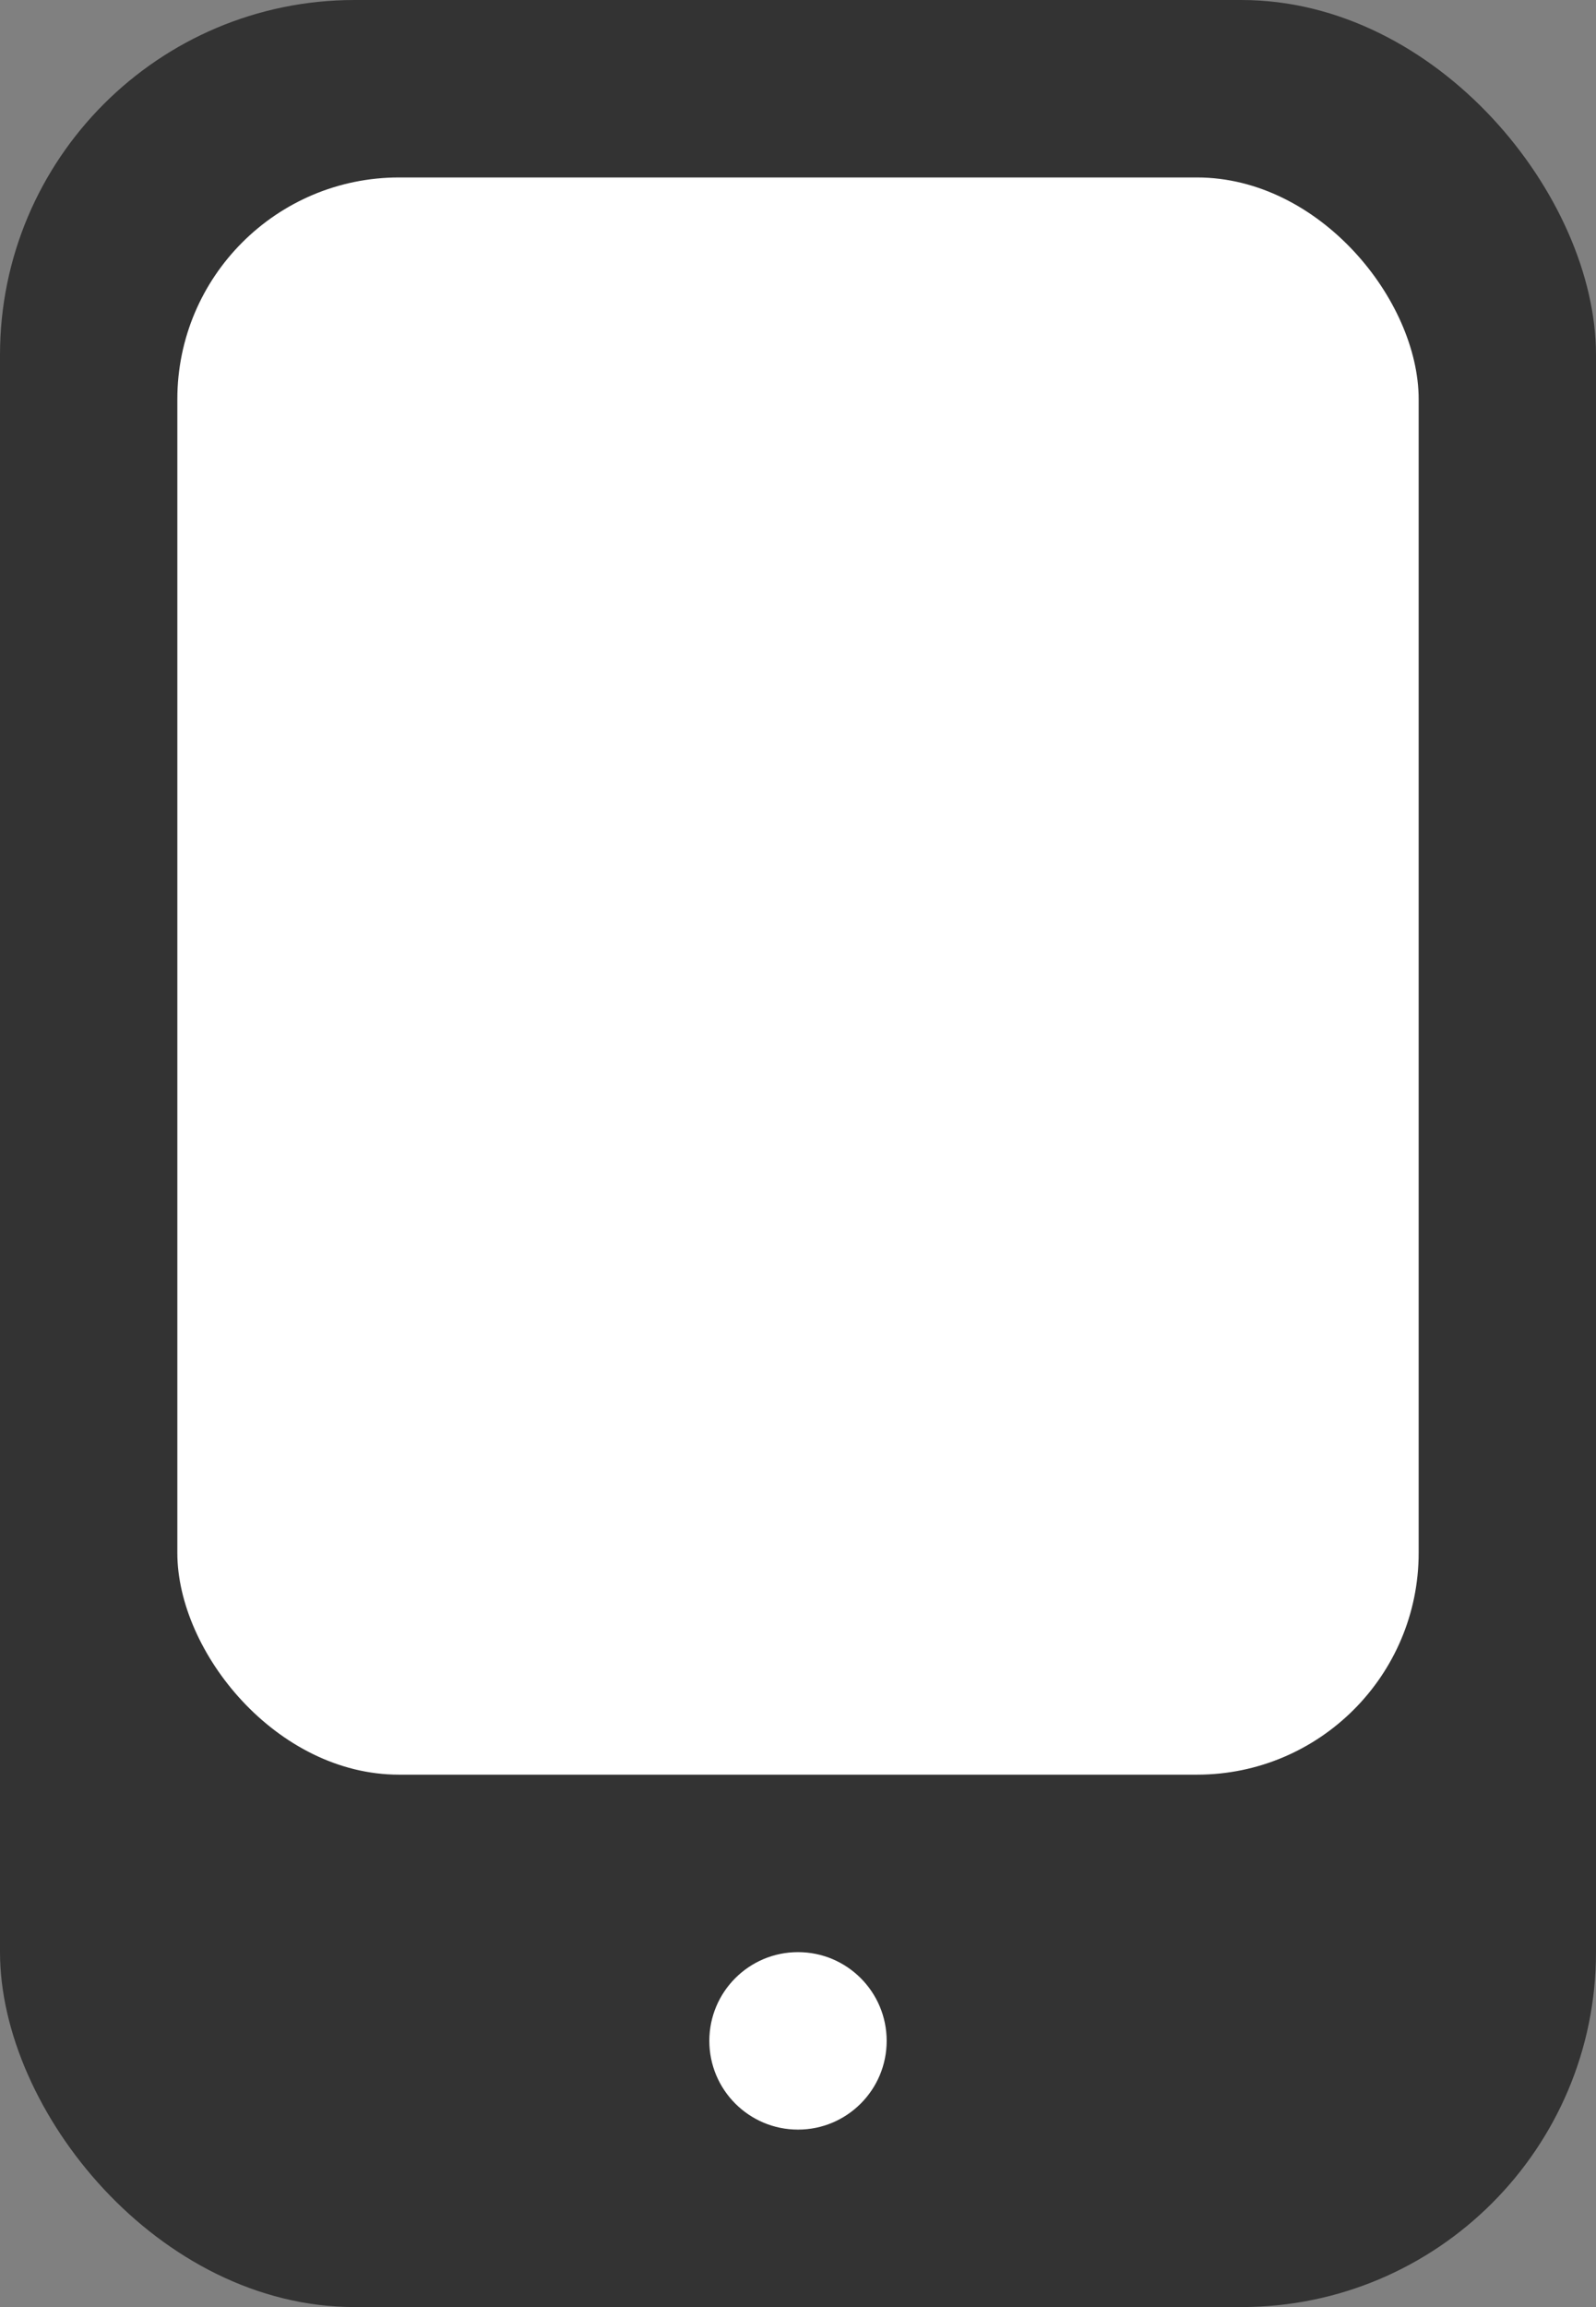 <svg width="18" height="26" viewBox="0 0 18 26" fill="none" xmlns="http://www.w3.org/2000/svg">
<rect x="0" y="0" width="18" height="26" fill="#808080" stroke="none"/>
<rect width="18" height="26" rx="4" fill="#333333"/>
<rect x="2" y="2" width="14" height="18" rx="2.5" fill="white"/>
<circle cx="9" cy="23" r="1" fill="white"/>
</svg>
